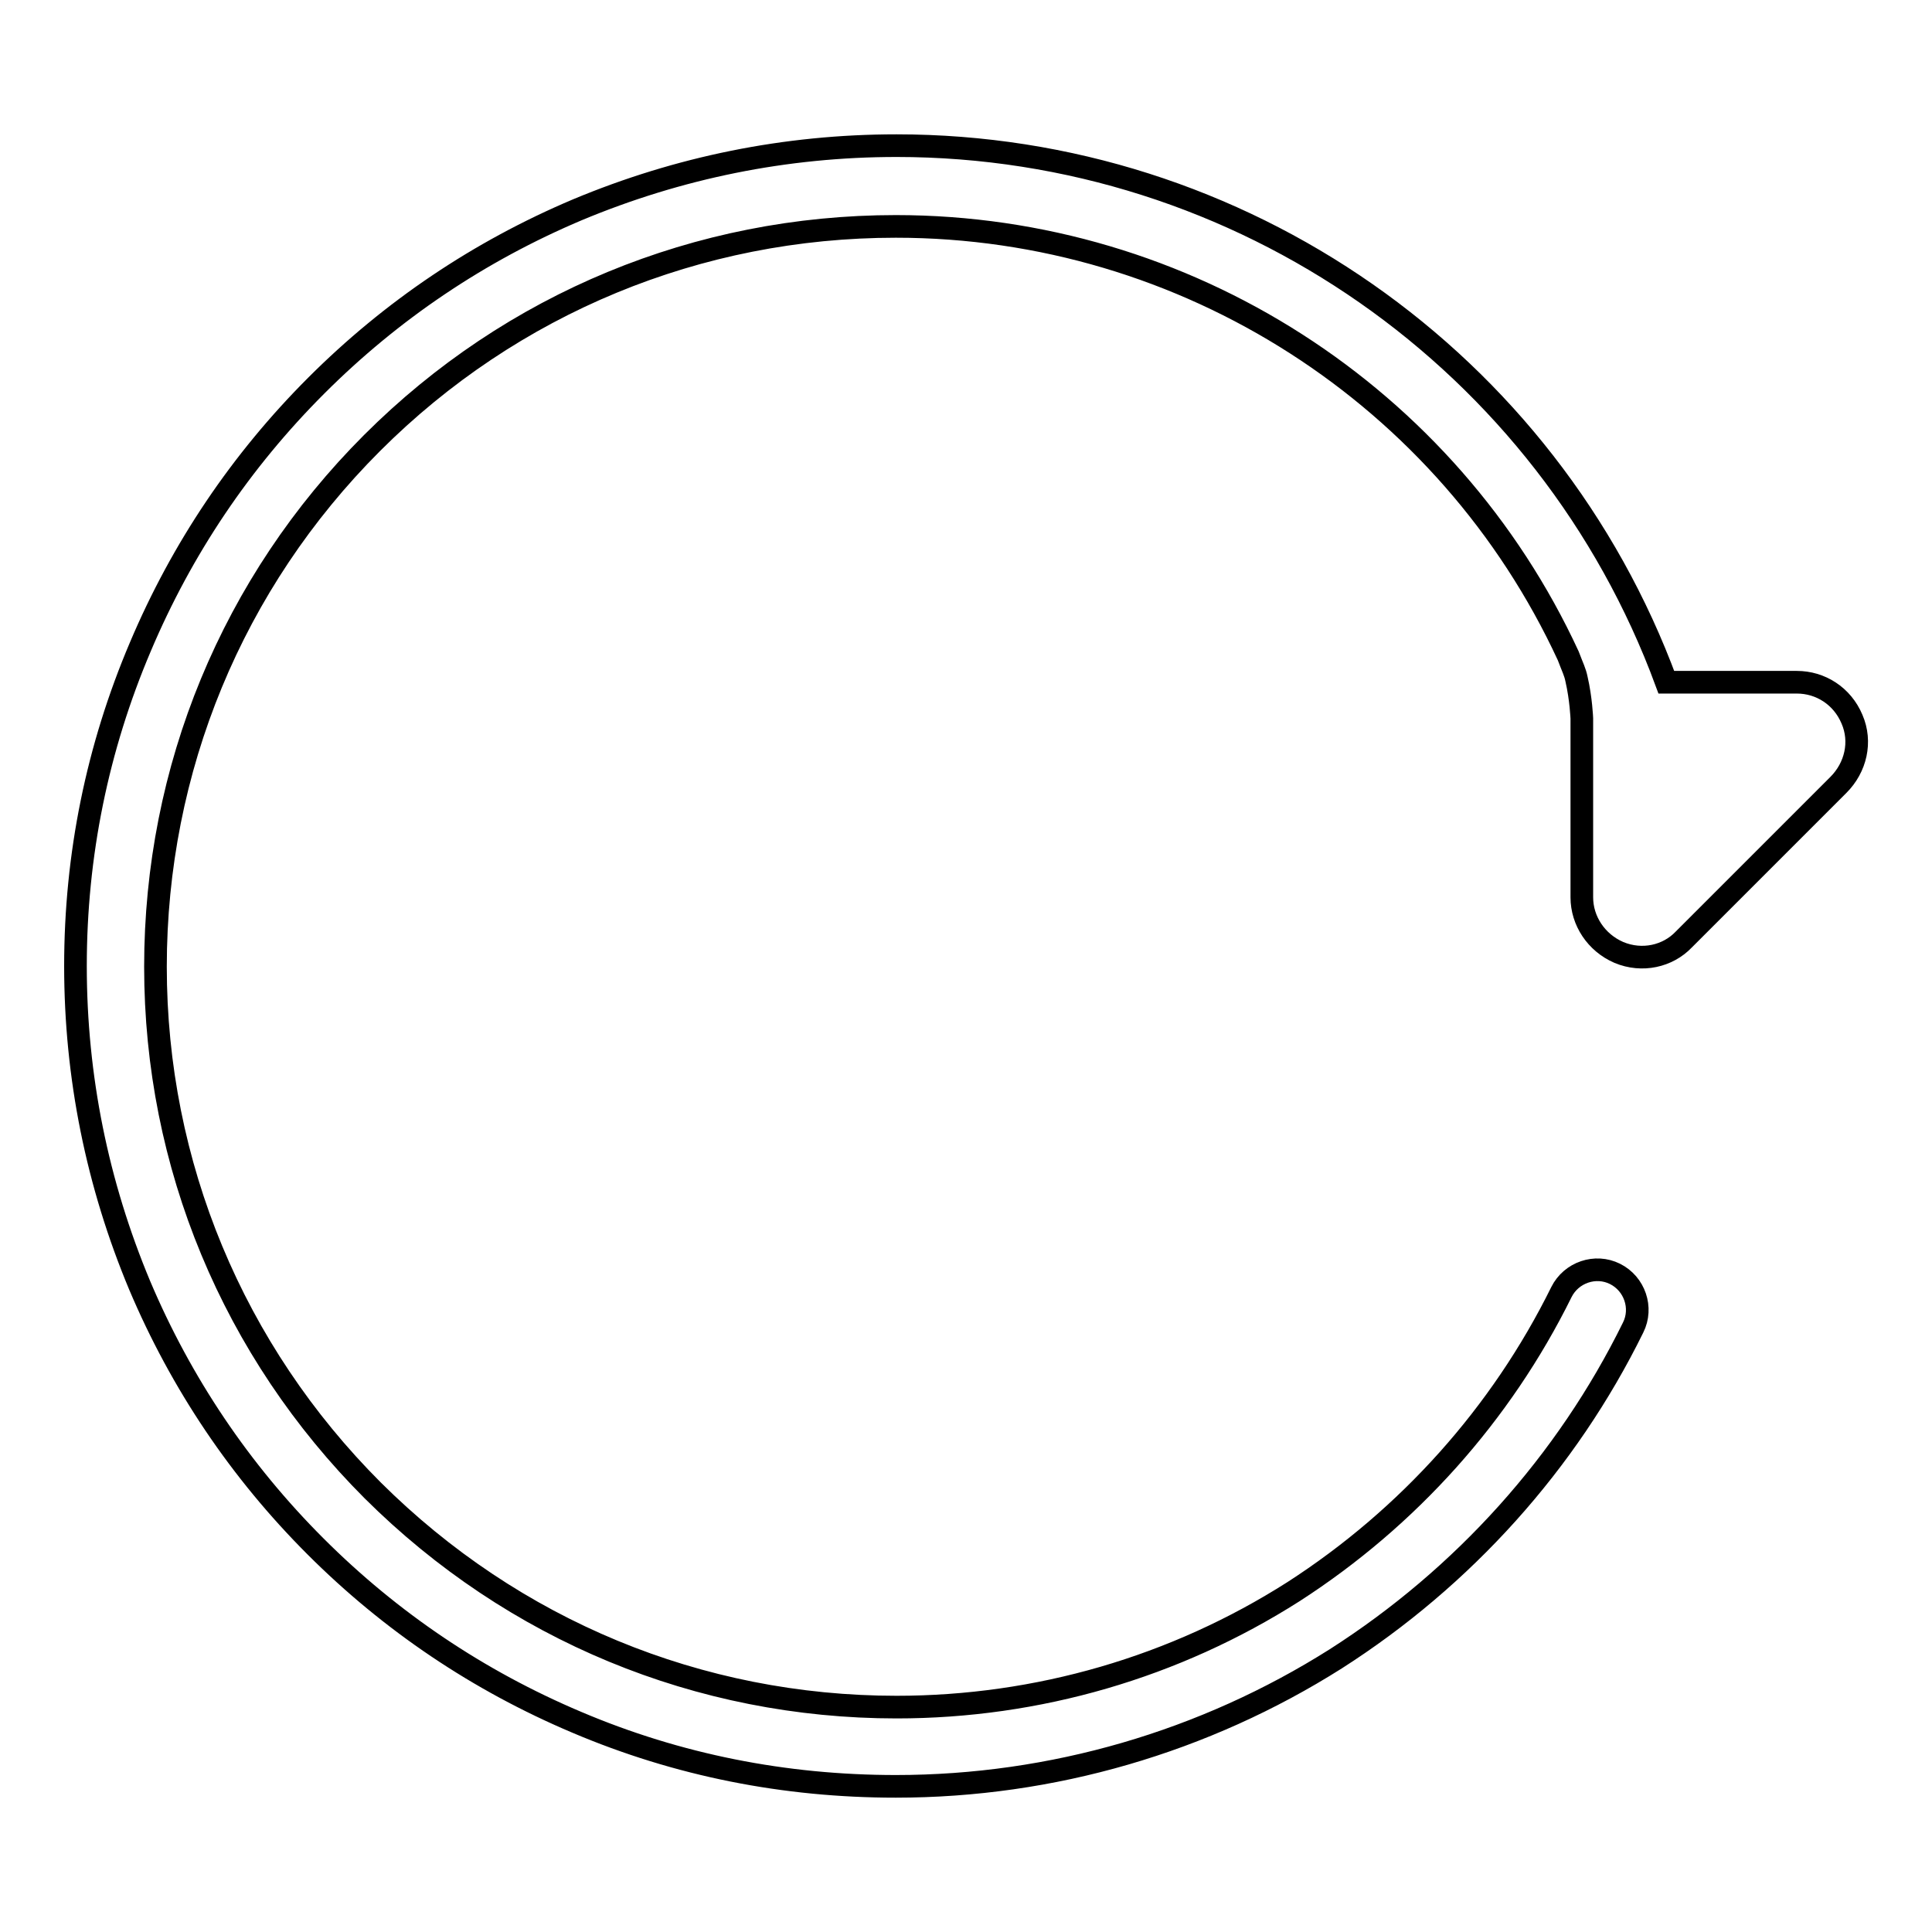 <?xml version="1.0" encoding="utf-8"?>
<!-- Svg Vector Icons : http://www.onlinewebfonts.com/icon -->
<!DOCTYPE svg PUBLIC "-//W3C//DTD SVG 1.1//EN" "http://www.w3.org/Graphics/SVG/1.1/DTD/svg11.dtd">
<svg version="1.1" xmlns="http://www.w3.org/2000/svg" xmlns:xlink="http://www.w3.org/1999/xlink" x="0px" y="0px" viewBox="0 0 256 256" enable-background="new 0 0 256 256" xml:space="preserve">
<g><g><path stroke-width="3" fill-opacity="0" stroke="#000000"  d="M245.4,95.3c-1.3-3.1-4.2-4.9-7.3-4.9h-17.3c-15.7-42.6-56.4-71.1-102-71.1c-14.7,0-28.9,2.9-42.3,8.5c-13,5.5-24.6,13.3-34.6,23.3c-10,10-17.8,21.6-23.3,34.6C12.9,99.1,10,113.3,10,128s2.9,28.9,8.5,42.3c5.5,13,13.3,24.6,23.3,34.6c10,10,21.6,17.8,34.6,23.3c13.4,5.7,27.6,8.5,42.3,8.5c20.7,0,40.9-5.9,58.3-16.9c16.9-10.8,30.6-26,39.4-43.9c1.3-2.6,0.2-5.8-2.4-7.1c-2.6-1.3-5.8-0.2-7.1,2.4c-8,16.2-20.3,29.9-35.5,39.7c-15.7,10-33.9,15.3-52.6,15.3c-26.2,0-50.8-10.2-69.4-28.7c-18.5-18.5-28.8-43.2-28.8-69.4c0-26.2,10.2-50.9,28.7-69.4c18.5-18.5,43.2-28.7,69.4-28.7c38.5,0,73.2,22.5,89.1,56.9c0.6,1.6,0.9,2.1,1.1,3.1c0.6,2.6,0.7,5.2,0.7,5.2v23.7c0,3.1,1.9,6,4.9,7.3c3.1,1.3,6.5,0.5,8.6-1.7l20.5-20.5C245.9,101.7,246.7,98.3,245.4,95.3z"/></g></g>
</svg>